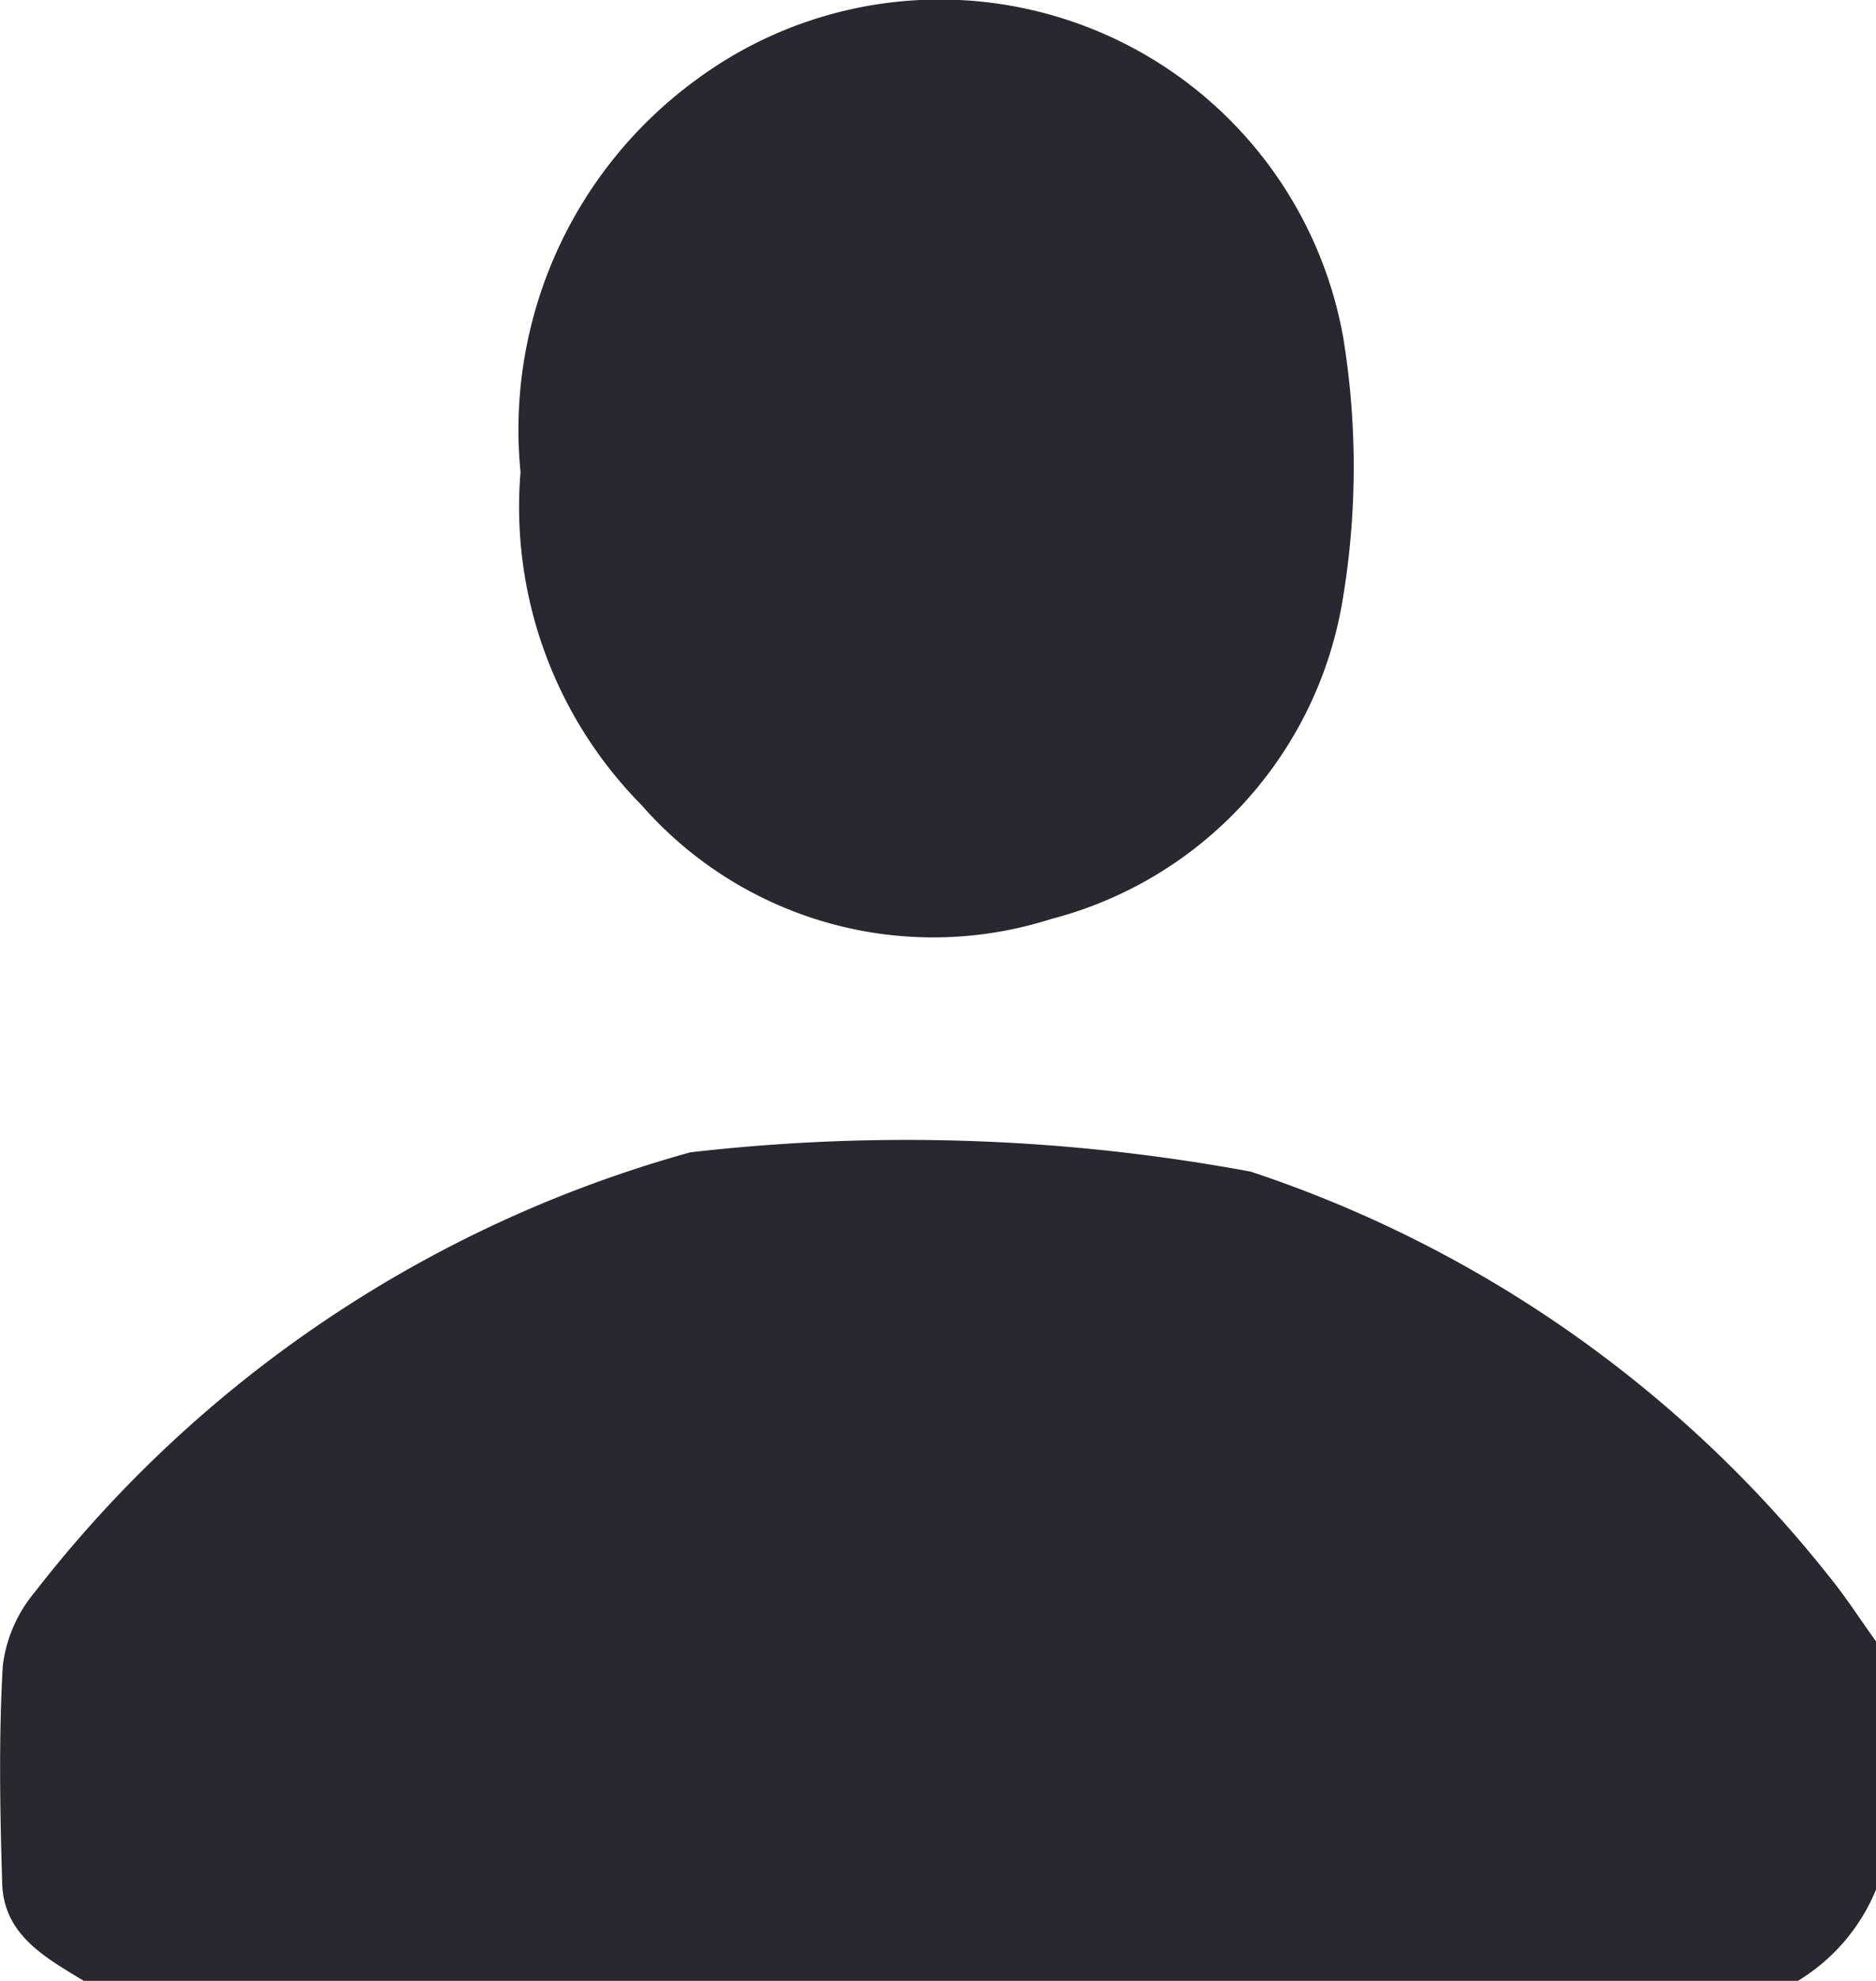 <svg xmlns="http://www.w3.org/2000/svg" xmlns:xlink="http://www.w3.org/1999/xlink" width="22.259" height="23.495" viewBox="0 0 22.259 23.495"><defs><clipPath id="a"><rect width="22.259" height="23.495" fill="#282831"/></clipPath></defs><g transform="translate(-44.934 -11)"><g transform="translate(44.934 11)"><g transform="translate(0 0)"><g transform="translate(0 0)" clip-path="url(#a)"><path d="M.994,53.112c-.453-.276-.947-.54-.968-1.152C0,51.1-.016,50.235.033,49.375a1.672,1.672,0,0,1,.376-.869,14.854,14.854,0,0,1,7.781-5.221,22.376,22.376,0,0,1,6.651.229,14.624,14.624,0,0,1,6.861,4.8c.2.247.373.515.558.773v2.941a2.275,2.275,0,0,1-.928,1.084Z" transform="translate(0 -29.617)" fill="#282831"/><path d="M19.676,5.6A5.14,5.14,0,0,1,21.762.945,4.863,4.863,0,0,1,29.437,4a9.526,9.526,0,0,1-.012,3.149A4.7,4.7,0,0,1,25.973,10.9,4.6,4.6,0,0,1,21.11,9.547,5.03,5.03,0,0,1,19.676,5.6" transform="translate(-13.5 0)" fill="#282831"/></g></g></g></g></svg>